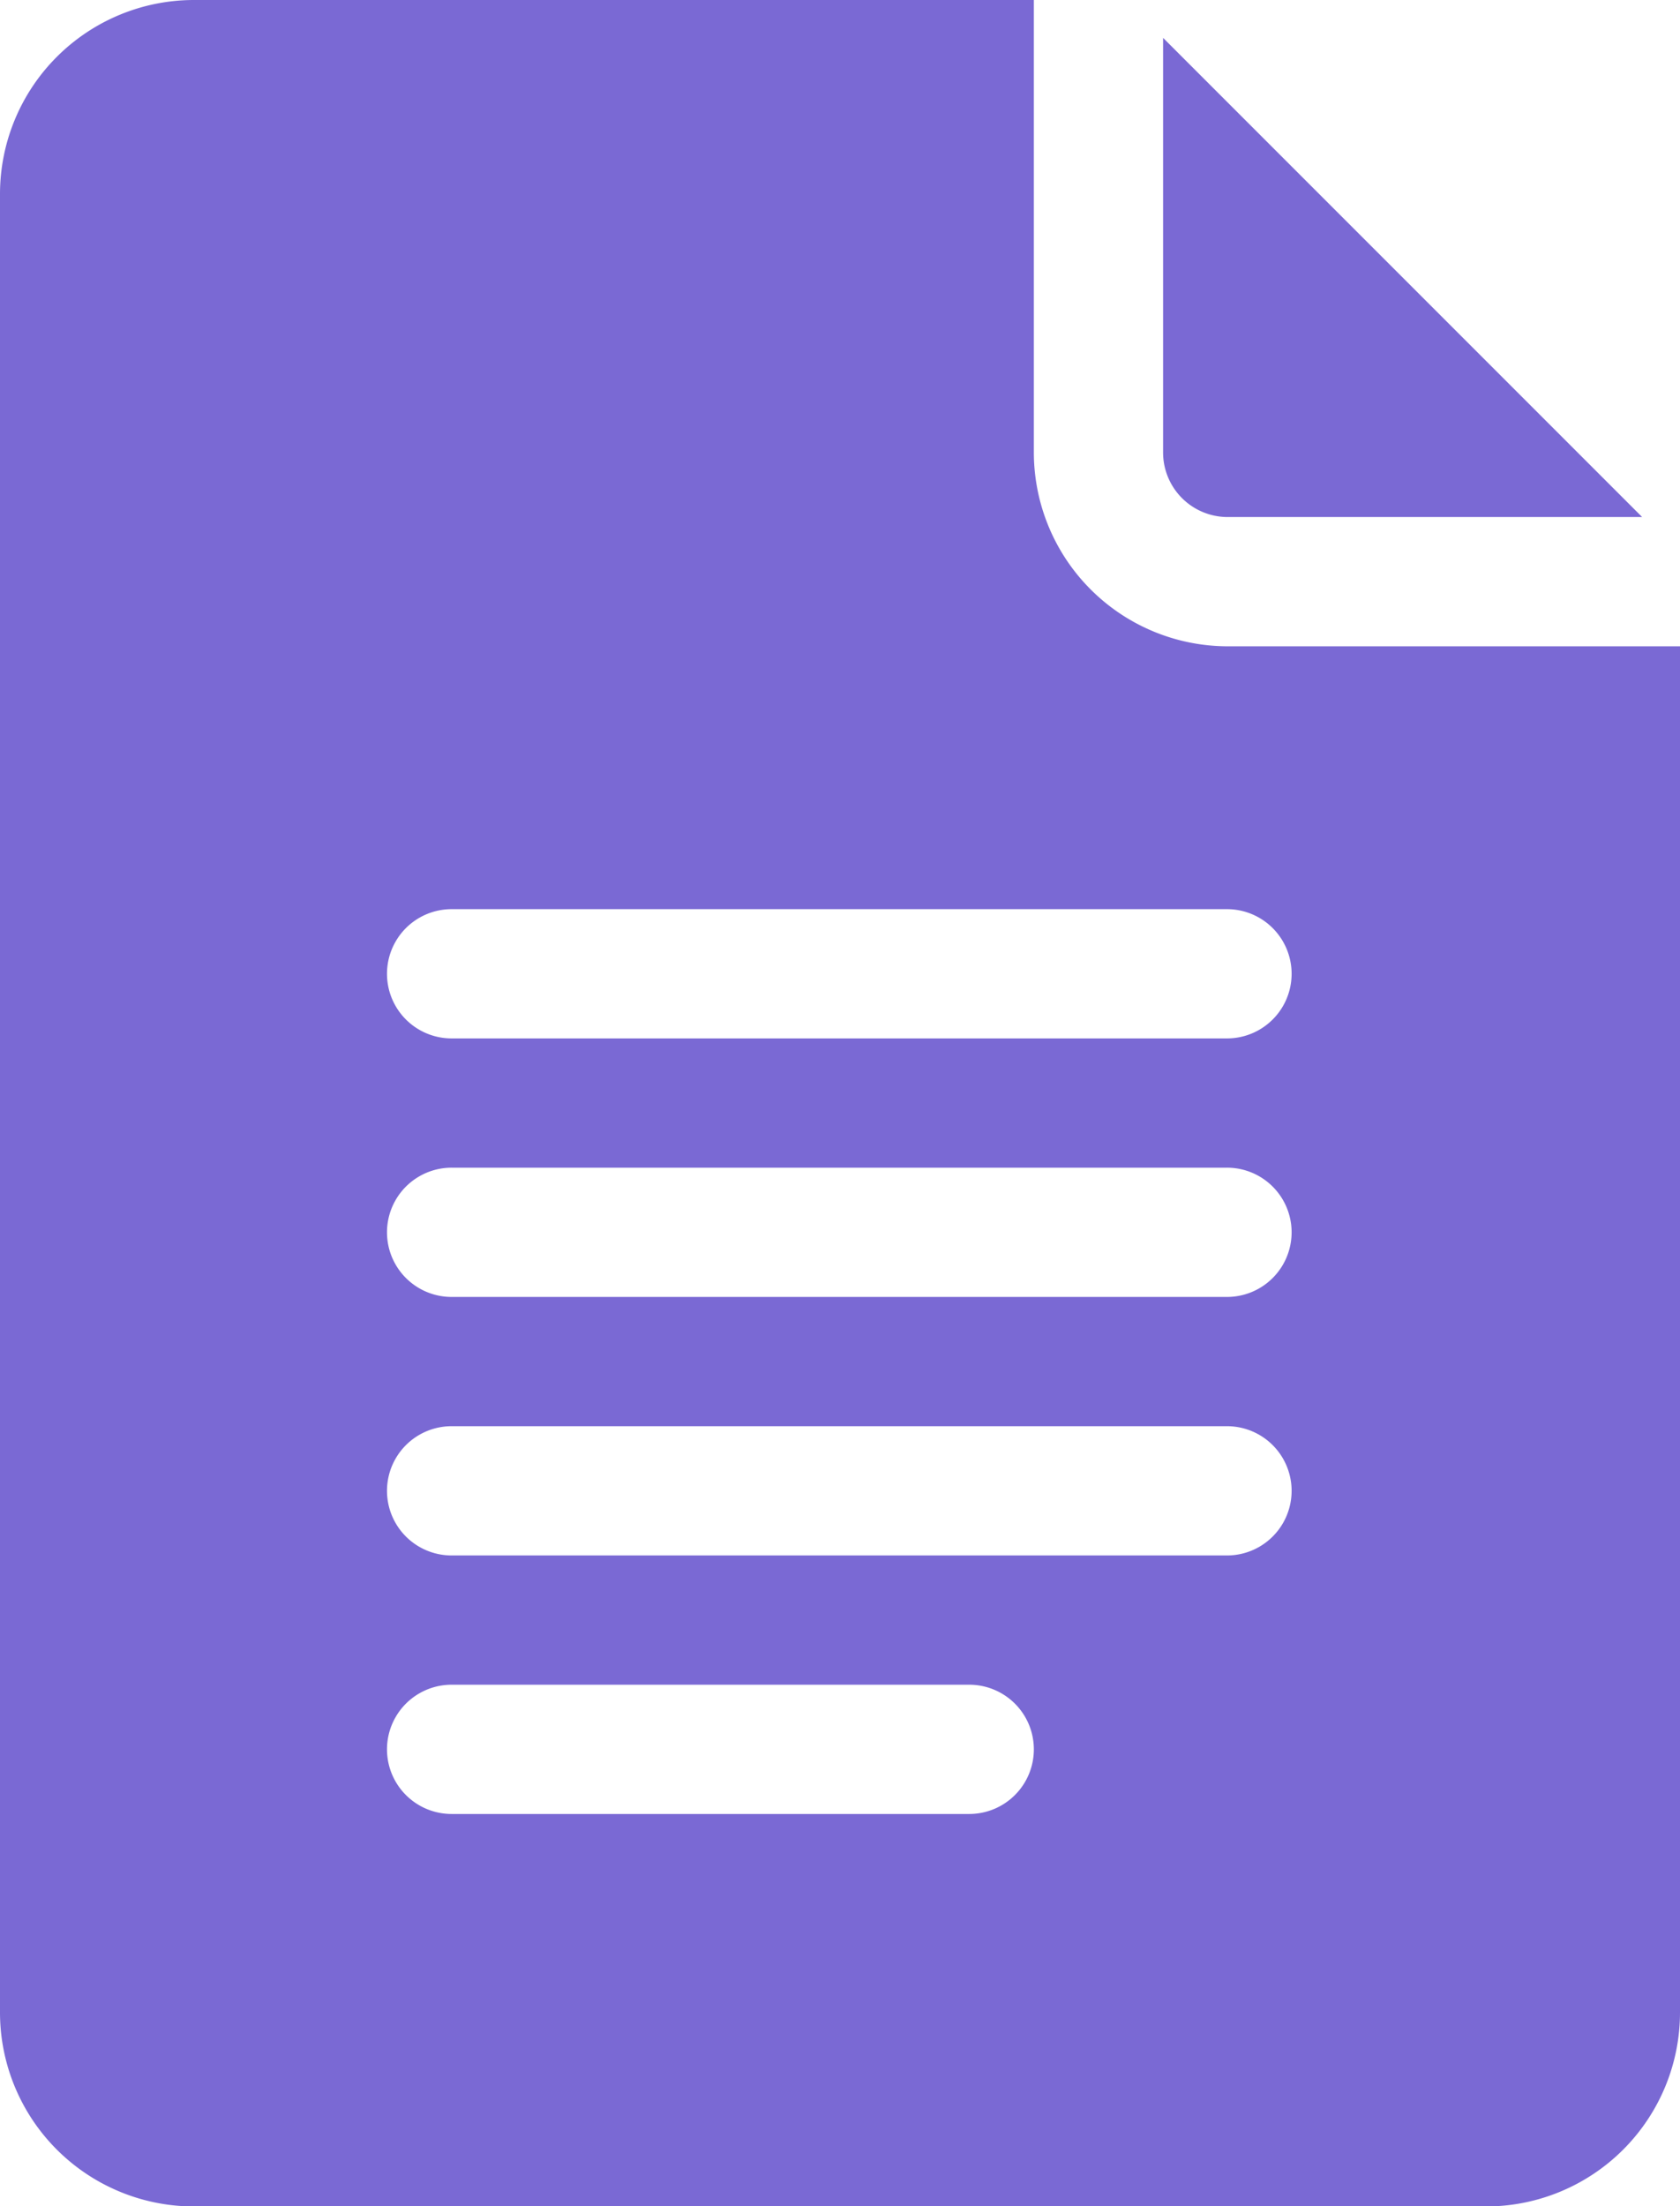 <svg id="_003-google-docs" data-name="003-google-docs" xmlns="http://www.w3.org/2000/svg" width="9.672" height="12.698" viewBox="0 0 9.672 12.698">
  <path id="Path_26535" data-name="Path 26535" d="M62.116,12.7h7.44a1.117,1.117,0,0,0,1.116-1.116V3.72h-2.6A1.117,1.117,0,0,1,66.952,2.6V0H62.116A1.117,1.117,0,0,0,61,1.116V11.582A1.117,1.117,0,0,0,62.116,12.7ZM63.6,5.233h4.464a.372.372,0,0,1,0,.744H63.6a.372.372,0,1,1,0-.744Zm0,1.488h4.464a.372.372,0,0,1,0,.744H63.6a.372.372,0,1,1,0-.744Zm0,1.488h4.464a.372.372,0,0,1,0,.744H63.6a.372.372,0,1,1,0-.744Zm0,1.488H66.58a.372.372,0,0,1,0,.744H63.6a.372.372,0,1,1,0-.744Z" transform="translate(-61)" fill="#7a69d4"/>
  <path id="Path_26536" data-name="Path 26536" d="M331.372,11.547h2.386L331,8.789v2.386A.372.372,0,0,0,331.372,11.547Z" transform="translate(-324.304 -8.571)" fill="#7a69d4"/>
</svg>
